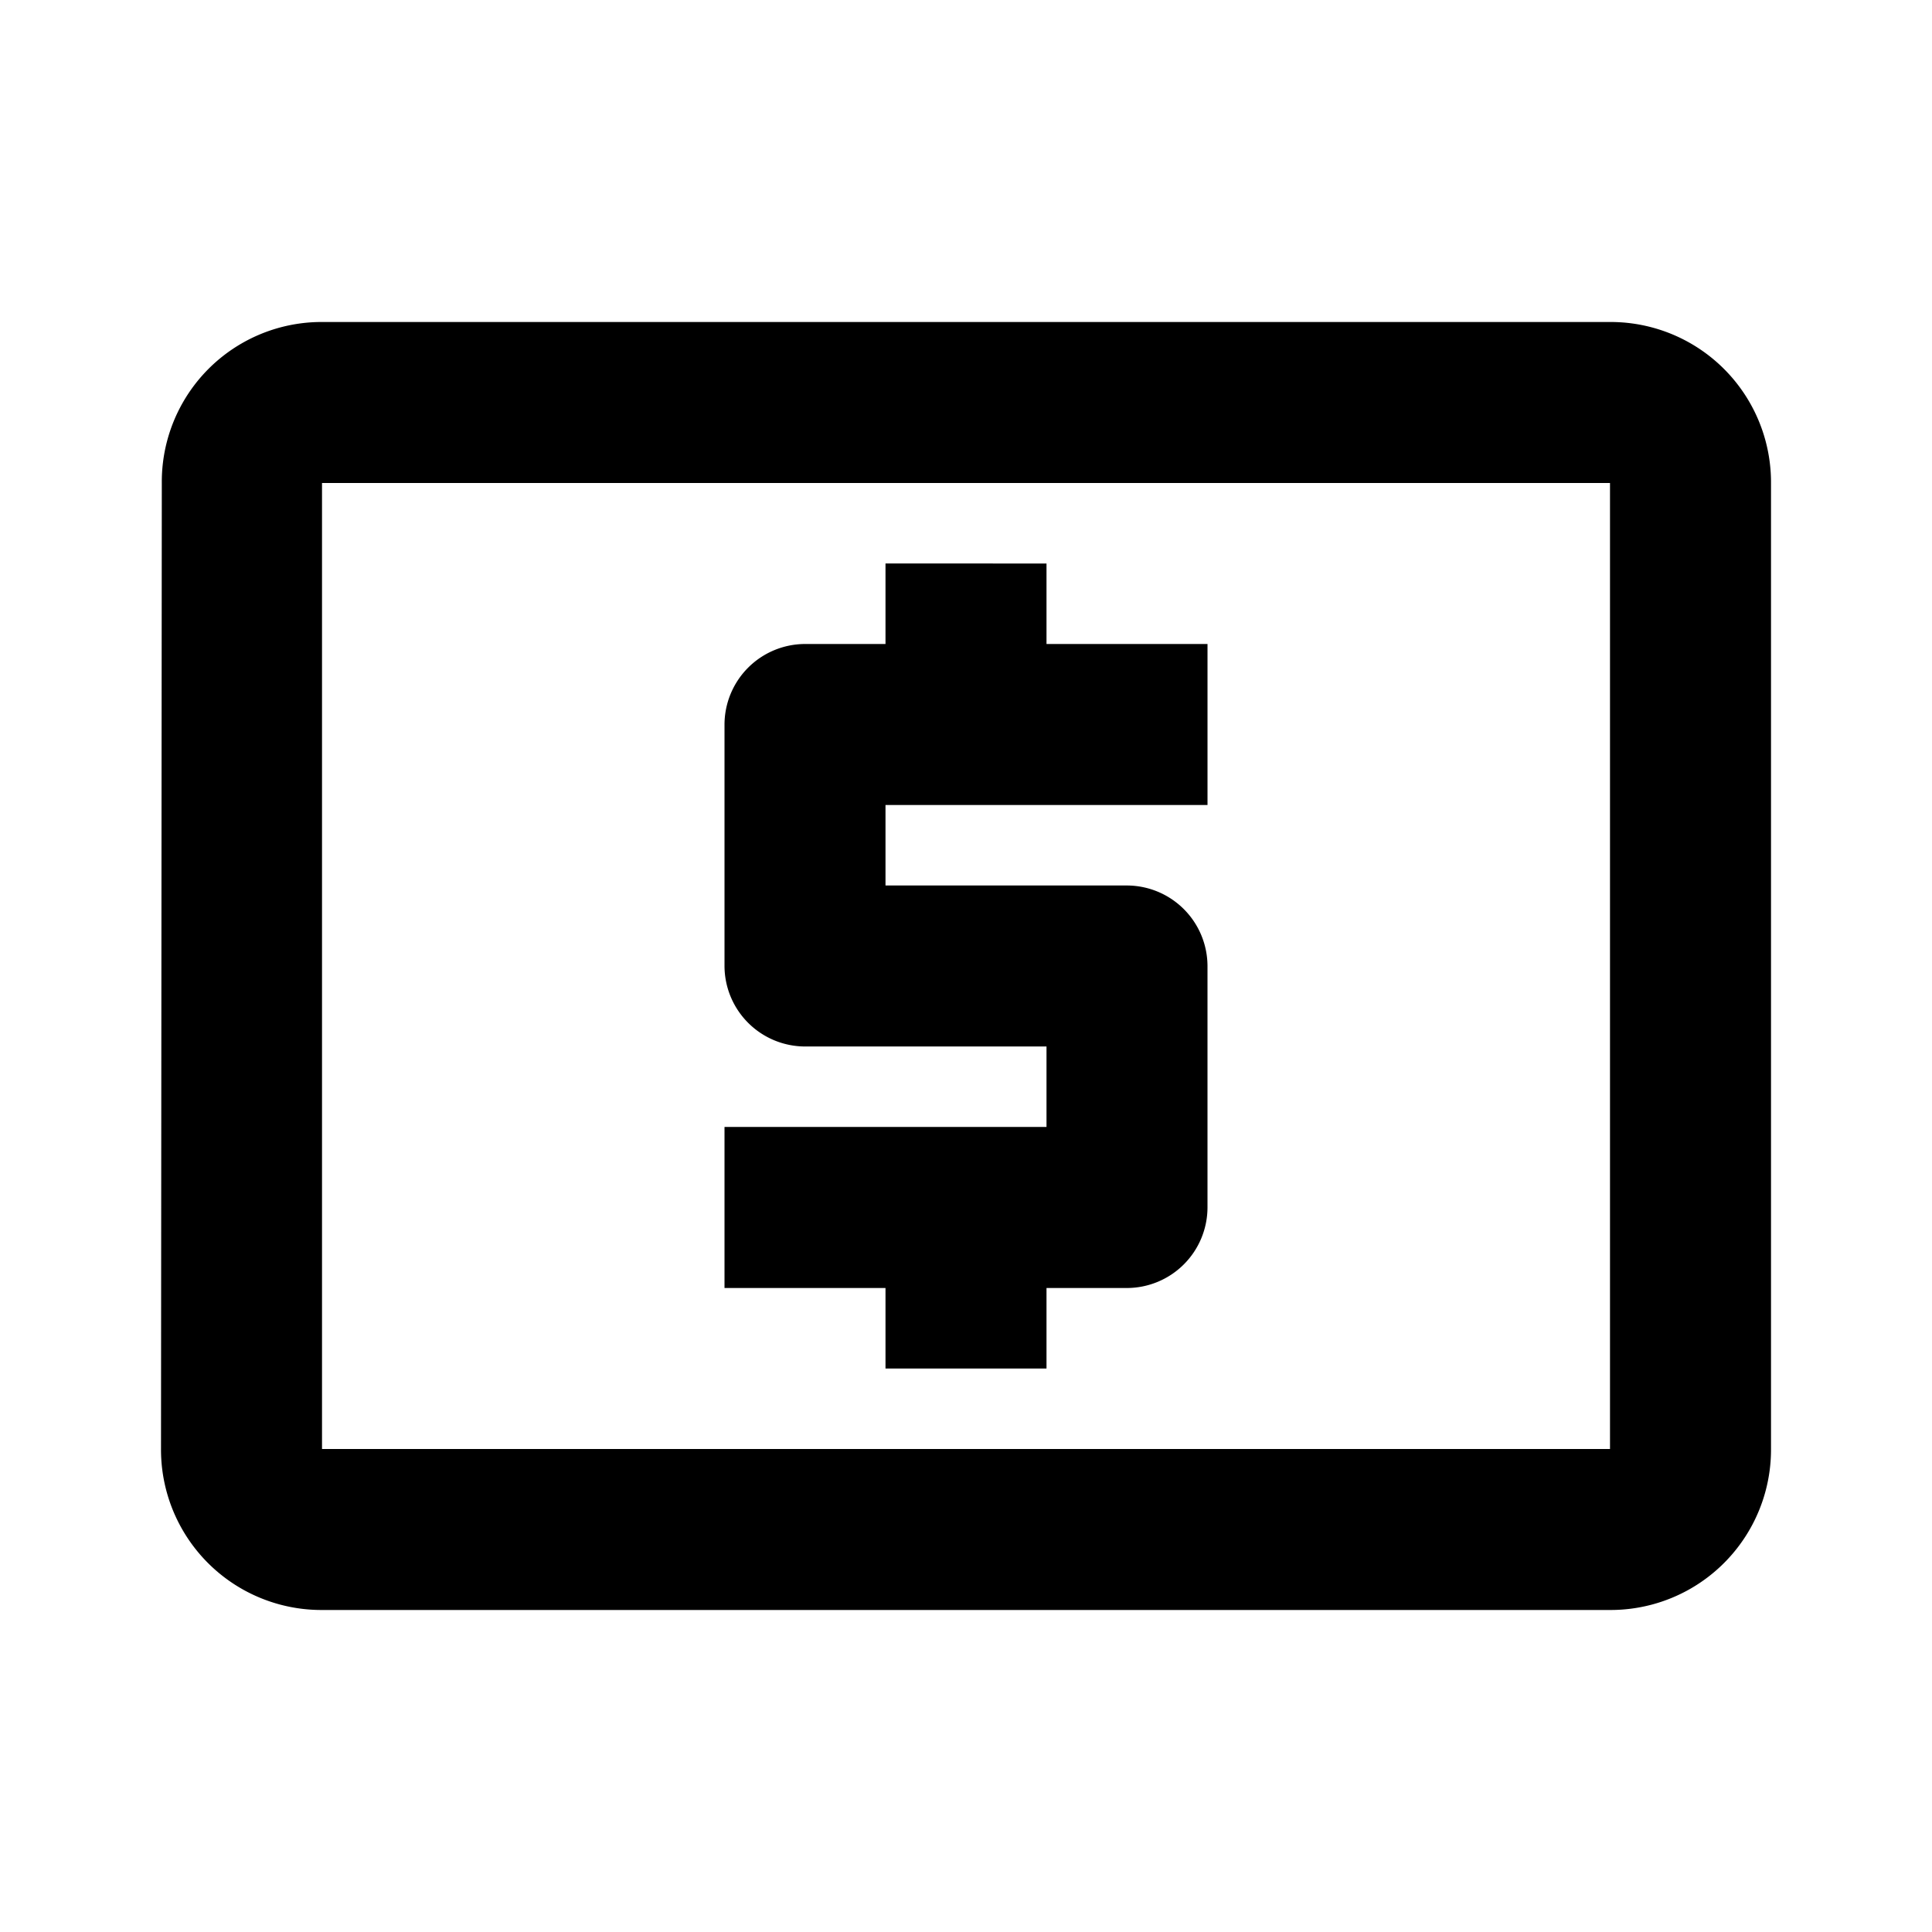 <svg id="baseline-local_atm-24px" xmlns="http://www.w3.org/2000/svg" width="127.687" height="127.687" viewBox="0 0 127.687 127.687">
  <path id="Pfad_1856" data-name="Pfad 1856" d="M0,0H127.687V127.687H0Z" fill="none"/>
  <path id="Pfad_1857" data-name="Pfad 1857" d="M49.882,73.164H60.523v-5.32h5.32a5.336,5.336,0,0,0,5.32-5.32V46.562a5.336,5.336,0,0,0-5.32-5.32H49.882v-5.32H71.164V25.281H60.523v-5.32H49.882v5.32h-5.32a5.336,5.336,0,0,0-5.32,5.32V46.562a5.336,5.336,0,0,0,5.32,5.32H60.523V57.2H39.242V67.843H49.882ZM97.765,4H12.641A10.559,10.559,0,0,0,2.053,14.641L2,78.484A10.6,10.6,0,0,0,12.641,89.124H97.765a10.6,10.6,0,0,0,10.641-10.641V14.641A10.6,10.6,0,0,0,97.765,4Zm0,74.484H12.641V14.641H97.765Z" transform="translate(8.641 17.281)"/>
</svg>
